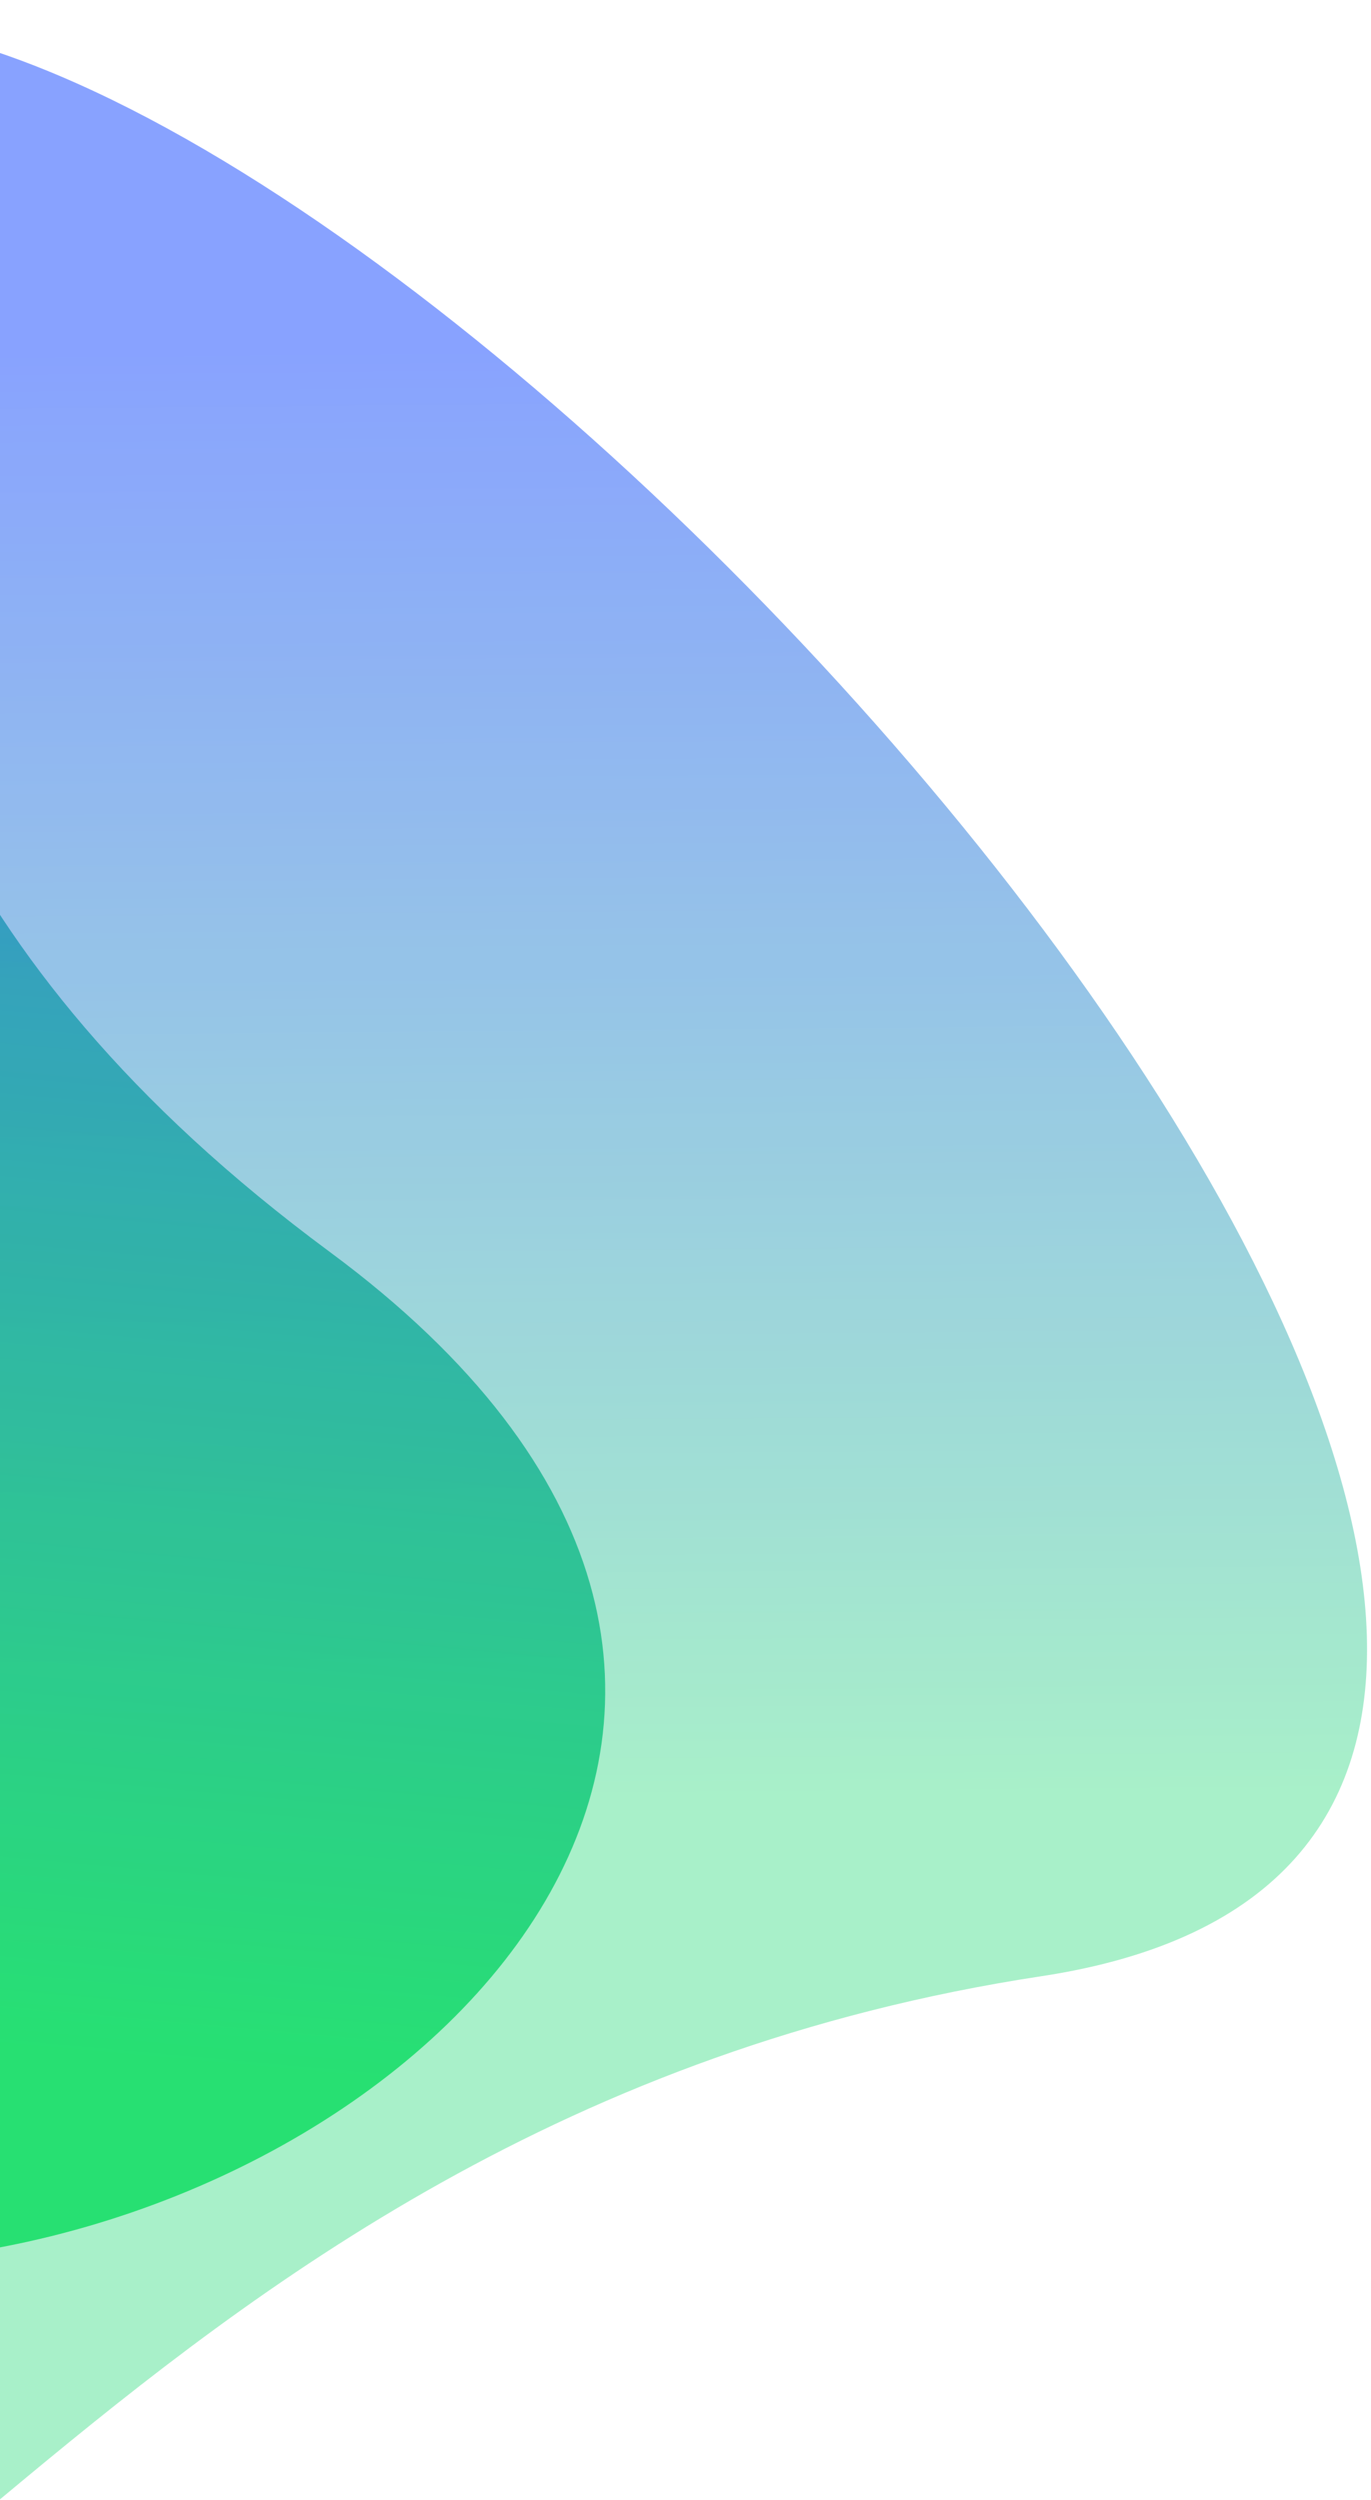 <svg width="316" height="576" viewBox="0 0 316 576" fill="none" xmlns="http://www.w3.org/2000/svg">
<g opacity="0.9">
<path d="M-95.5 223C-182.836 83.842 -170.653 -29.771 -13.564 8.239C143.524 46.248 459.377 422.006 240.044 455.32C20.71 488.634 -44.686 674.65 -120.339 621.93C-209.877 542.67 25.075 415.121 -95.5 223Z" fill="url(#paint0_linear_9_3)" fill-opacity="0.6"/>
<path style="mix-blend-mode:screen" d="M76.026 288.458C211.416 388.518 105.684 504.83 -12.904 519.84C-177.829 540.715 -452.325 286.693 -287.913 194.763C-89.619 83.887 -200.527 40.949 -100.179 5.533C17.507 10.202 -110.893 150.315 76.026 288.458Z" fill="url(#paint1_linear_9_3)" fill-opacity="0.9"/>
</g>
<defs>
<linearGradient id="paint0_linear_9_3" x1="12.055" y1="414.404" x2="9.229" y2="79.642" gradientUnits="userSpaceOnUse">
<stop stop-color="#5DE29B"/>
<stop offset="1" stop-color="#2353FF"/>
</linearGradient>
<linearGradient id="paint1_linear_9_3" x1="-97.372" y1="462.901" x2="-54.896" y2="-4.76" gradientUnits="userSpaceOnUse">
<stop stop-color="#01DC59"/>
<stop offset="1" stop-color="#2353FF"/>
</linearGradient>
</defs>
</svg>
